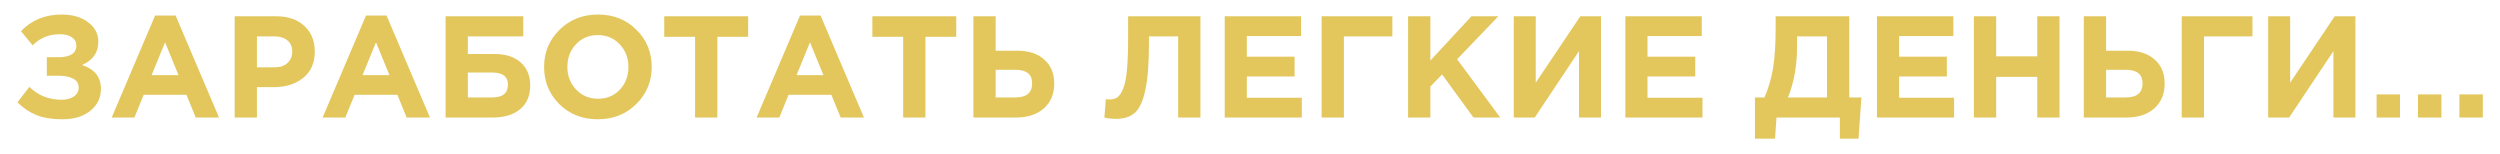 <?xml version="1.0" encoding="UTF-8"?> <svg xmlns="http://www.w3.org/2000/svg" width="553" height="34" viewBox="0 0 553 34" fill="none"> <g filter="url(#filter0_f)"> <path d="M13.656 3.216C16.045 3.216 17.987 3.781 19.48 4.912C20.995 6.043 21.752 7.483 21.752 9.232C21.752 11.621 20.547 13.339 18.136 14.384C20.931 15.28 22.328 17.04 22.328 19.664C22.328 21.627 21.549 23.237 19.992 24.496C18.456 25.755 16.397 26.384 13.816 26.384C11.533 26.384 9.613 26.075 8.056 25.456C6.52 24.837 5.123 23.899 3.864 22.64L6.488 19.216C8.429 21.115 10.808 22.064 13.624 22.064C14.712 22.064 15.608 21.829 16.312 21.36C17.037 20.869 17.4 20.208 17.4 19.376C17.4 18.48 16.995 17.819 16.184 17.392C15.395 16.965 14.317 16.752 12.952 16.752H10.36V12.656H12.888C15.555 12.656 16.888 11.792 16.888 10.064C16.888 9.296 16.557 8.688 15.896 8.24C15.235 7.792 14.36 7.568 13.272 7.568C10.84 7.568 8.824 8.389 7.224 10.032L4.632 6.896C6.979 4.443 9.987 3.216 13.656 3.216ZM24.706 26L34.306 3.44H38.849L48.45 26H43.297L41.249 20.976H31.777L29.73 26H24.706ZM33.538 16.624H39.489L36.514 9.36L33.538 16.624ZM51.907 26V3.6H61.059C63.704 3.6 65.795 4.315 67.331 5.744C68.867 7.173 69.635 9.061 69.635 11.408C69.635 13.904 68.781 15.845 67.075 17.232C65.368 18.597 63.203 19.28 60.579 19.28H56.835V26H51.907ZM56.835 14.896H60.739C61.955 14.896 62.904 14.576 63.587 13.936C64.291 13.296 64.643 12.464 64.643 11.44C64.643 10.352 64.291 9.52 63.587 8.944C62.883 8.347 61.901 8.048 60.643 8.048H56.835V14.896ZM71.362 26L80.962 3.44H85.506L95.106 26H89.954L87.906 20.976H78.434L76.386 26H71.362ZM80.194 16.624H86.146L83.17 9.36L80.194 16.624ZM103.491 8.048V11.952H109.411C111.907 11.952 113.838 12.581 115.203 13.84C116.59 15.077 117.283 16.763 117.283 18.896C117.283 21.157 116.547 22.907 115.075 24.144C113.603 25.381 111.555 26 108.931 26H98.563V3.6H115.747V8.048H103.491ZM108.899 16.048H103.491V21.552H108.931C111.214 21.552 112.355 20.603 112.355 18.704C112.355 16.933 111.203 16.048 108.899 16.048ZM140.736 23.024C138.475 25.264 135.638 26.384 132.224 26.384C128.811 26.384 125.974 25.264 123.712 23.024C121.472 20.784 120.352 18.043 120.352 14.8C120.352 11.579 121.483 8.848 123.744 6.608C126.027 4.347 128.875 3.216 132.288 3.216C135.702 3.216 138.528 4.336 140.768 6.576C143.03 8.816 144.16 11.557 144.16 14.8C144.16 18.021 143.019 20.763 140.736 23.024ZM127.424 19.792C128.704 21.157 130.326 21.84 132.288 21.84C134.251 21.84 135.862 21.168 137.12 19.824C138.379 18.459 139.008 16.784 139.008 14.8C139.008 12.837 138.368 11.173 137.088 9.808C135.808 8.443 134.187 7.76 132.224 7.76C130.262 7.76 128.651 8.443 127.392 9.808C126.134 11.152 125.504 12.816 125.504 14.8C125.504 16.763 126.144 18.427 127.424 19.792ZM153.748 26V8.144H146.932V3.6H165.492V8.144H158.676V26H153.748ZM167.362 26L176.962 3.44H181.506L191.106 26H185.954L183.906 20.976H174.434L172.386 26H167.362ZM176.194 16.624H182.146L179.17 9.36L176.194 16.624ZM199.779 26V8.144H192.963V3.6H211.523V8.144H204.707V26H199.779ZM215.313 26V3.6H220.241V11.216H225.009C227.569 11.216 229.574 11.877 231.025 13.2C232.476 14.501 233.201 16.261 233.201 18.48C233.201 20.784 232.433 22.619 230.897 23.984C229.382 25.328 227.313 26 224.689 26H215.313ZM224.593 15.44H220.241V21.552H224.625C227.078 21.552 228.305 20.507 228.305 18.416C228.305 16.432 227.068 15.44 224.593 15.44ZM249.539 3.6H265.539V26H260.611V8.048H254.147V9.744C254.147 14.117 253.88 17.509 253.347 19.92C252.835 22.331 252.078 23.995 251.075 24.912C250.072 25.829 248.675 26.288 246.883 26.288C245.88 26.288 245.016 26.192 244.291 26L244.611 21.936C244.91 21.979 245.166 22 245.379 22C246.104 22 246.691 21.851 247.139 21.552C247.608 21.232 248.035 20.603 248.419 19.664C248.824 18.725 249.112 17.328 249.283 15.472C249.454 13.595 249.539 11.184 249.539 8.24V3.6ZM270.907 26V3.6H287.803V7.984H275.803V12.528H286.363V16.912H275.803V21.616H287.963V26H270.907ZM297.272 8.048V26H292.344V3.6H307.992V8.048H297.272ZM311.469 26V3.6H316.397V13.392L325.485 3.6H331.437L322.317 13.104L331.853 26H325.933L318.989 16.464L316.397 19.152V26H311.469ZM354.14 3.6V26H349.276V11.312L339.484 26H334.844V3.6H339.708V18.288L349.564 3.6H354.14ZM359.532 26V3.6H376.428V7.984H364.428V12.528H374.988V16.912H364.428V21.616H376.588V26H359.532ZM388.195 30.672V21.552H390.307C391.182 19.525 391.811 17.381 392.195 15.12C392.579 12.859 392.771 9.893 392.771 6.224V3.6H409.059V21.552H411.747L411.107 30.672H406.979V26H392.963L392.643 30.672H388.195ZM404.131 8.048H397.507V10.32C397.507 14.544 396.835 18.288 395.491 21.552H404.131V8.048ZM415.188 26V3.6H432.084V7.984H420.084V12.528H430.644V16.912H420.084V21.616H432.244V26H415.188ZM436.626 26V3.6H441.554V12.464H450.642V3.6H455.57V26H450.642V17.008H441.554V26H436.626ZM460.938 26V3.6H465.866V11.216H470.634C473.194 11.216 475.199 11.877 476.65 13.2C478.101 14.501 478.826 16.261 478.826 18.48C478.826 20.784 478.058 22.619 476.522 23.984C475.007 25.328 472.938 26 470.314 26H460.938ZM470.218 15.44H465.866V21.552H470.25C472.703 21.552 473.93 20.507 473.93 18.416C473.93 16.432 472.693 15.44 470.218 15.44ZM487.522 8.048V26H482.594V3.6H498.242V8.048H487.522ZM521.015 3.6V26H516.151V11.312L506.359 26H501.719V3.6H506.583V18.288L516.439 3.6H521.015ZM525.703 26V20.88H530.887V26H525.703ZM534.859 26V20.88H540.043V26H534.859ZM544.015 26V20.88H549.199V26H544.015Z" fill="#E3C75D"></path> </g> <defs> <filter id="filter0_f" x="0.864" y="0.216" width="551.335" height="33.456" filterUnits="userSpaceOnUse" color-interpolation-filters="sRGB"> <feFlood flood-opacity="0" result="BackgroundImageFix"></feFlood> <feBlend mode="normal" in="SourceGraphic" in2="BackgroundImageFix" result="shape"></feBlend> <feGaussianBlur stdDeviation="1.5" result="effect1_foregroundBlur"></feGaussianBlur> </filter> </defs> </svg> 